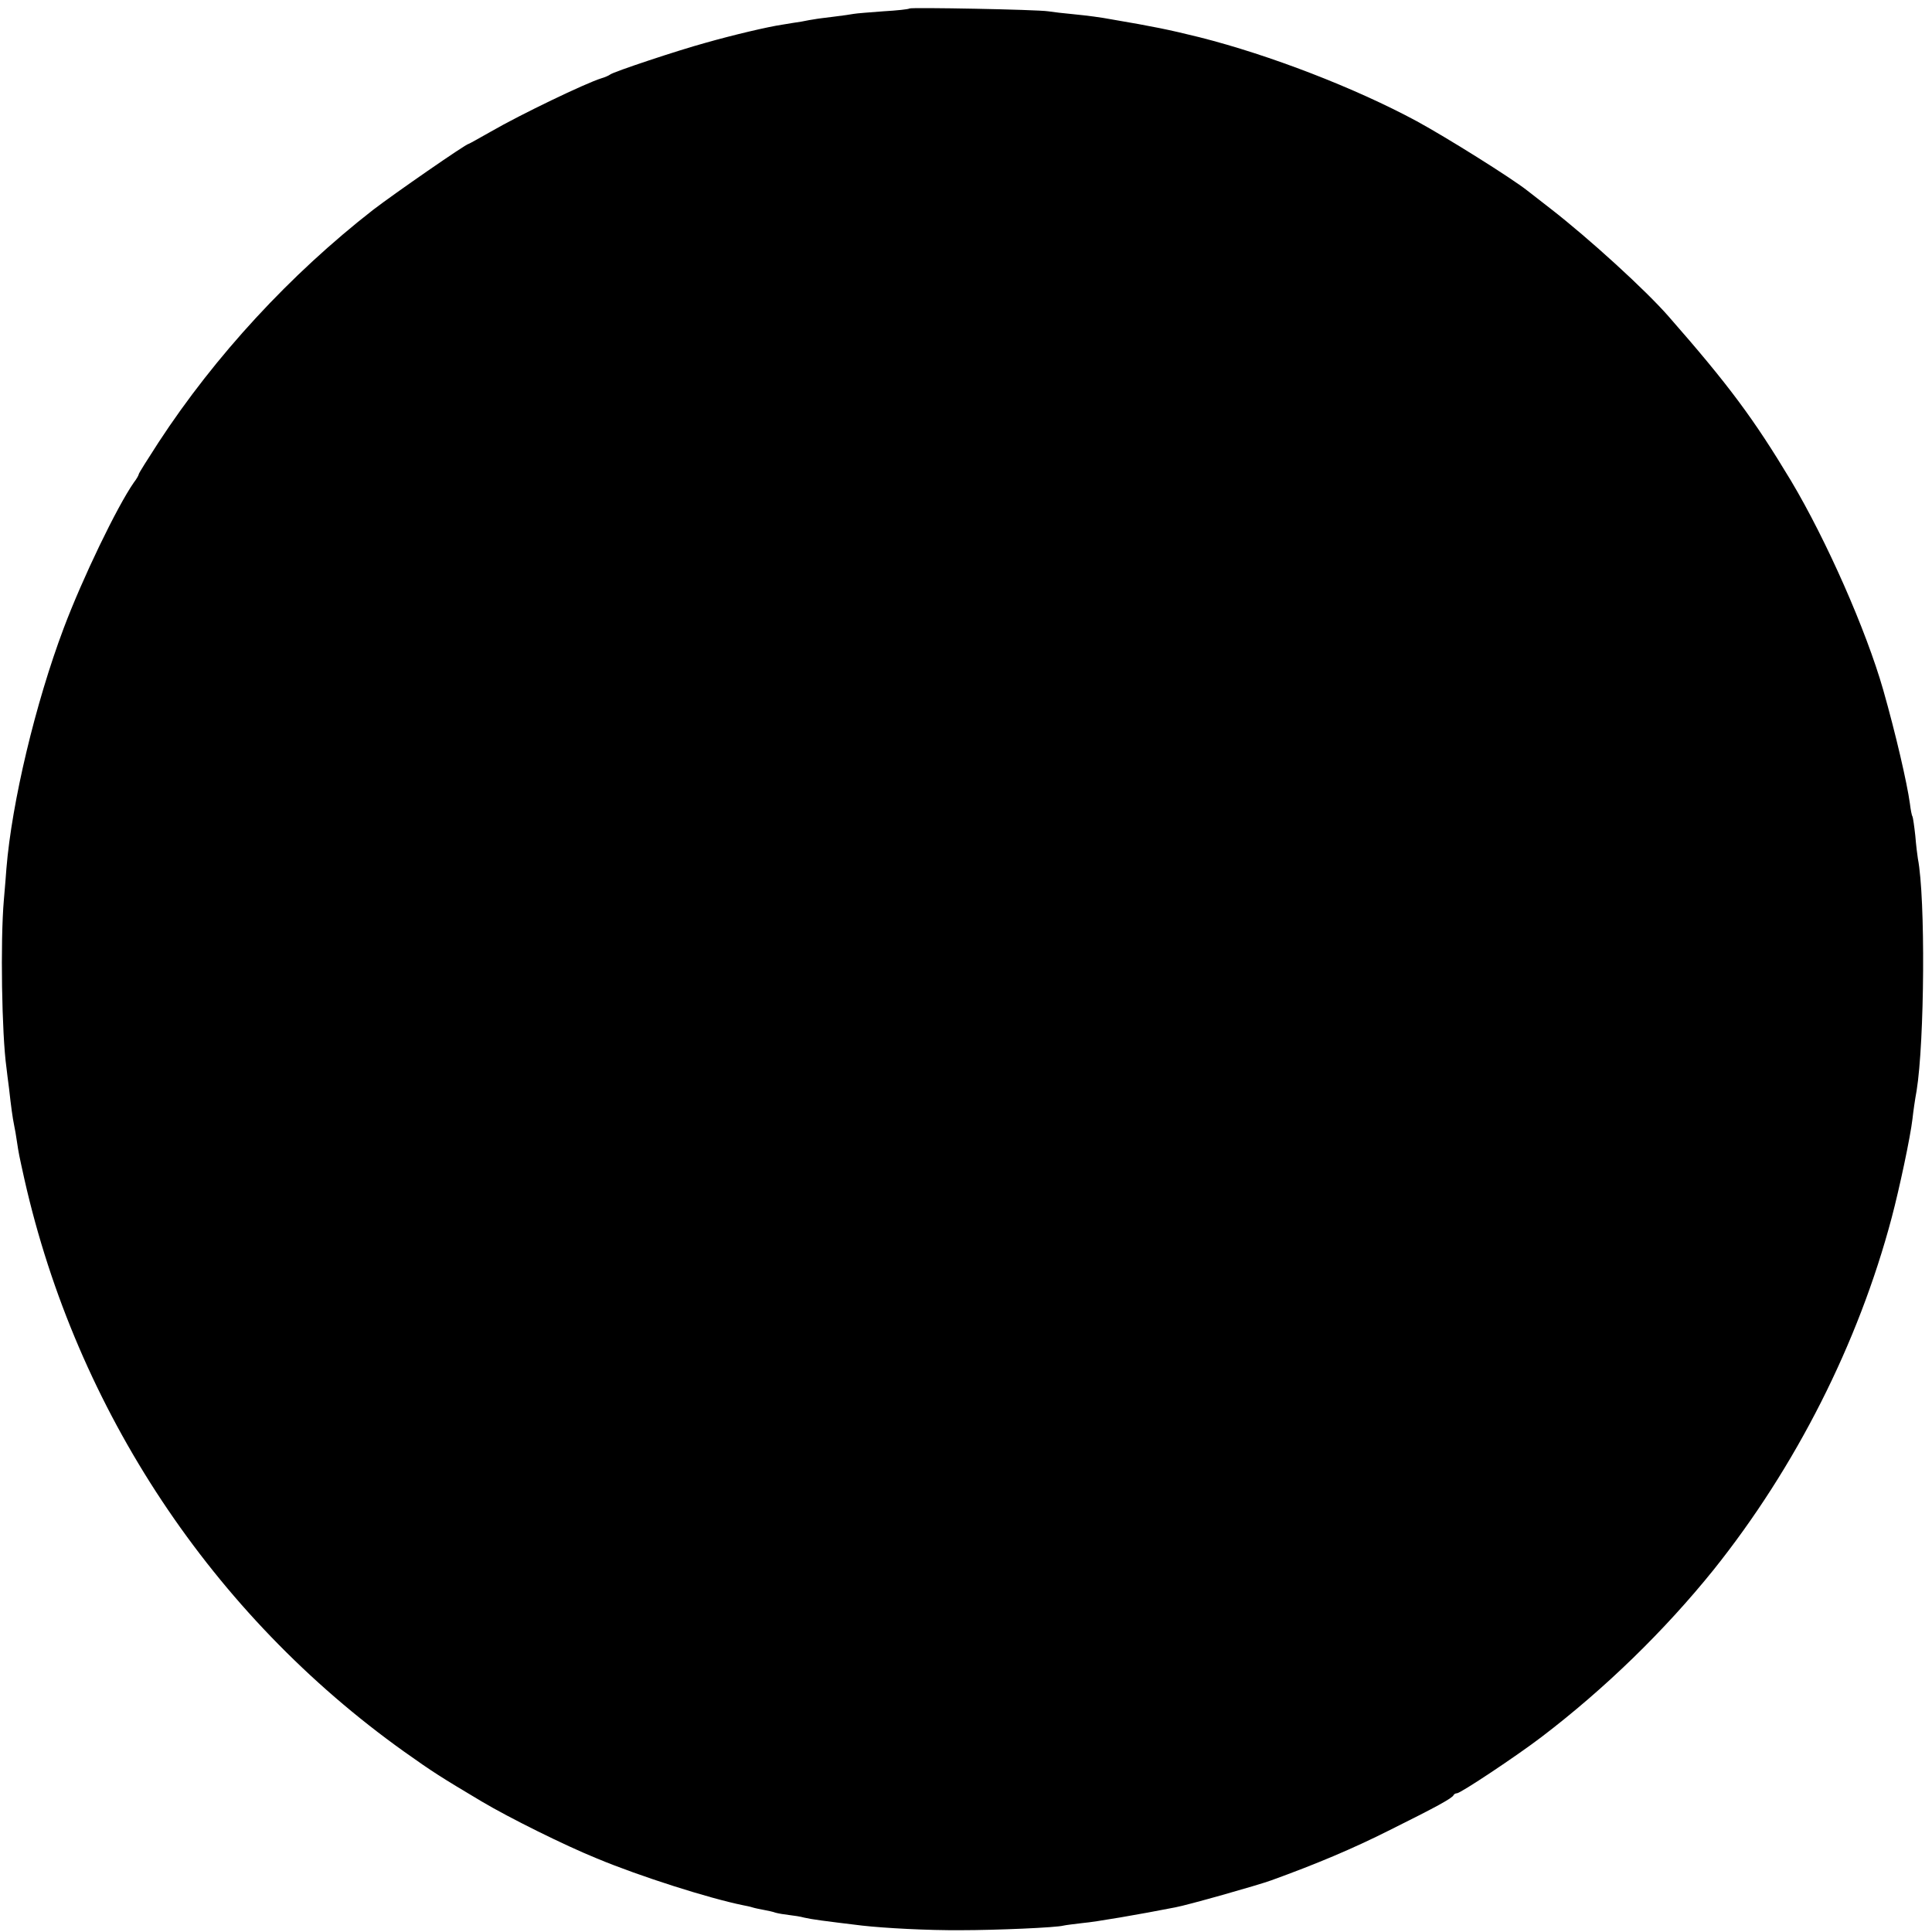 <?xml version="1.0" standalone="no"?>
<!DOCTYPE svg PUBLIC "-//W3C//DTD SVG 20010904//EN"
 "http://www.w3.org/TR/2001/REC-SVG-20010904/DTD/svg10.dtd">
<svg version="1.0" xmlns="http://www.w3.org/2000/svg"
 width="752pt" height="752pt" viewBox="0 0 752 752"
 preserveAspectRatio="xMidYMid meet">
<g transform="translate(0,752) scale(0.1,-0.1)"
fill="#000000" stroke="none">
<path d="M3540 7487 c-3 -3 -49 -8 -102 -11 -53 -4 -105 -8 -115 -10 -10 -2
-45 -7 -78 -11 -32 -4 -66 -8 -75 -10 -8 -1 -31 -5 -50 -9 -19 -3 -53 -8 -75
-12 -55 -8 -191 -40 -300 -71 -106 -29 -356 -112 -370 -123 -5 -4 -21 -11 -35
-15 -61 -19 -313 -140 -429 -207 -46 -26 -85 -48 -87 -48 -10 0 -290 -194
-372 -257 -322 -251 -614 -567 -835 -905 -42 -65 -77 -120 -77 -124 0 -3 -8
-18 -19 -32 -66 -95 -200 -373 -273 -567 -110 -292 -202 -678 -223 -935 -1
-19 -6 -75 -10 -123 -14 -161 -8 -523 10 -652 2 -16 6 -52 10 -80 8 -72 14
-116 20 -145 3 -14 8 -42 11 -64 7 -47 8 -51 29 -146 203 -899 731 -1695 1478
-2228 114 -81 141 -98 302 -194 106 -63 323 -171 449 -222 168 -70 436 -155
569 -182 10 -2 26 -5 35 -8 9 -3 29 -7 45 -10 15 -3 36 -7 46 -11 11 -3 35 -7
53 -9 18 -2 44 -6 58 -10 30 -7 76 -13 225 -31 88 -10 257 -19 385 -18 135 0
372 10 400 18 8 2 42 6 75 10 48 4 223 34 360 61 45 8 321 86 373 105 174 63
315 122 462 196 183 91 243 124 248 136 2 4 8 7 13 7 14 0 232 145 329 219
248 189 479 414 670 651 319 399 563 880 693 1370 30 113 73 315 81 385 3 28
10 77 16 109 31 191 35 751 5 904 -2 12 -7 52 -10 89 -4 37 -9 71 -11 75 -3 4
-7 26 -10 50 -11 80 -55 271 -104 443 -66 231 -220 581 -359 814 -145 241
-242 372 -476 639 -89 102 -308 302 -460 420 -44 34 -85 66 -90 70 -62 49
-311 205 -430 270 -241 130 -573 258 -846 327 -121 30 -181 42 -339 69 -48 9
-95 15 -155 21 -33 3 -76 8 -95 11 -45 7 -534 16 -540 11z"/>
</g>
</svg>
